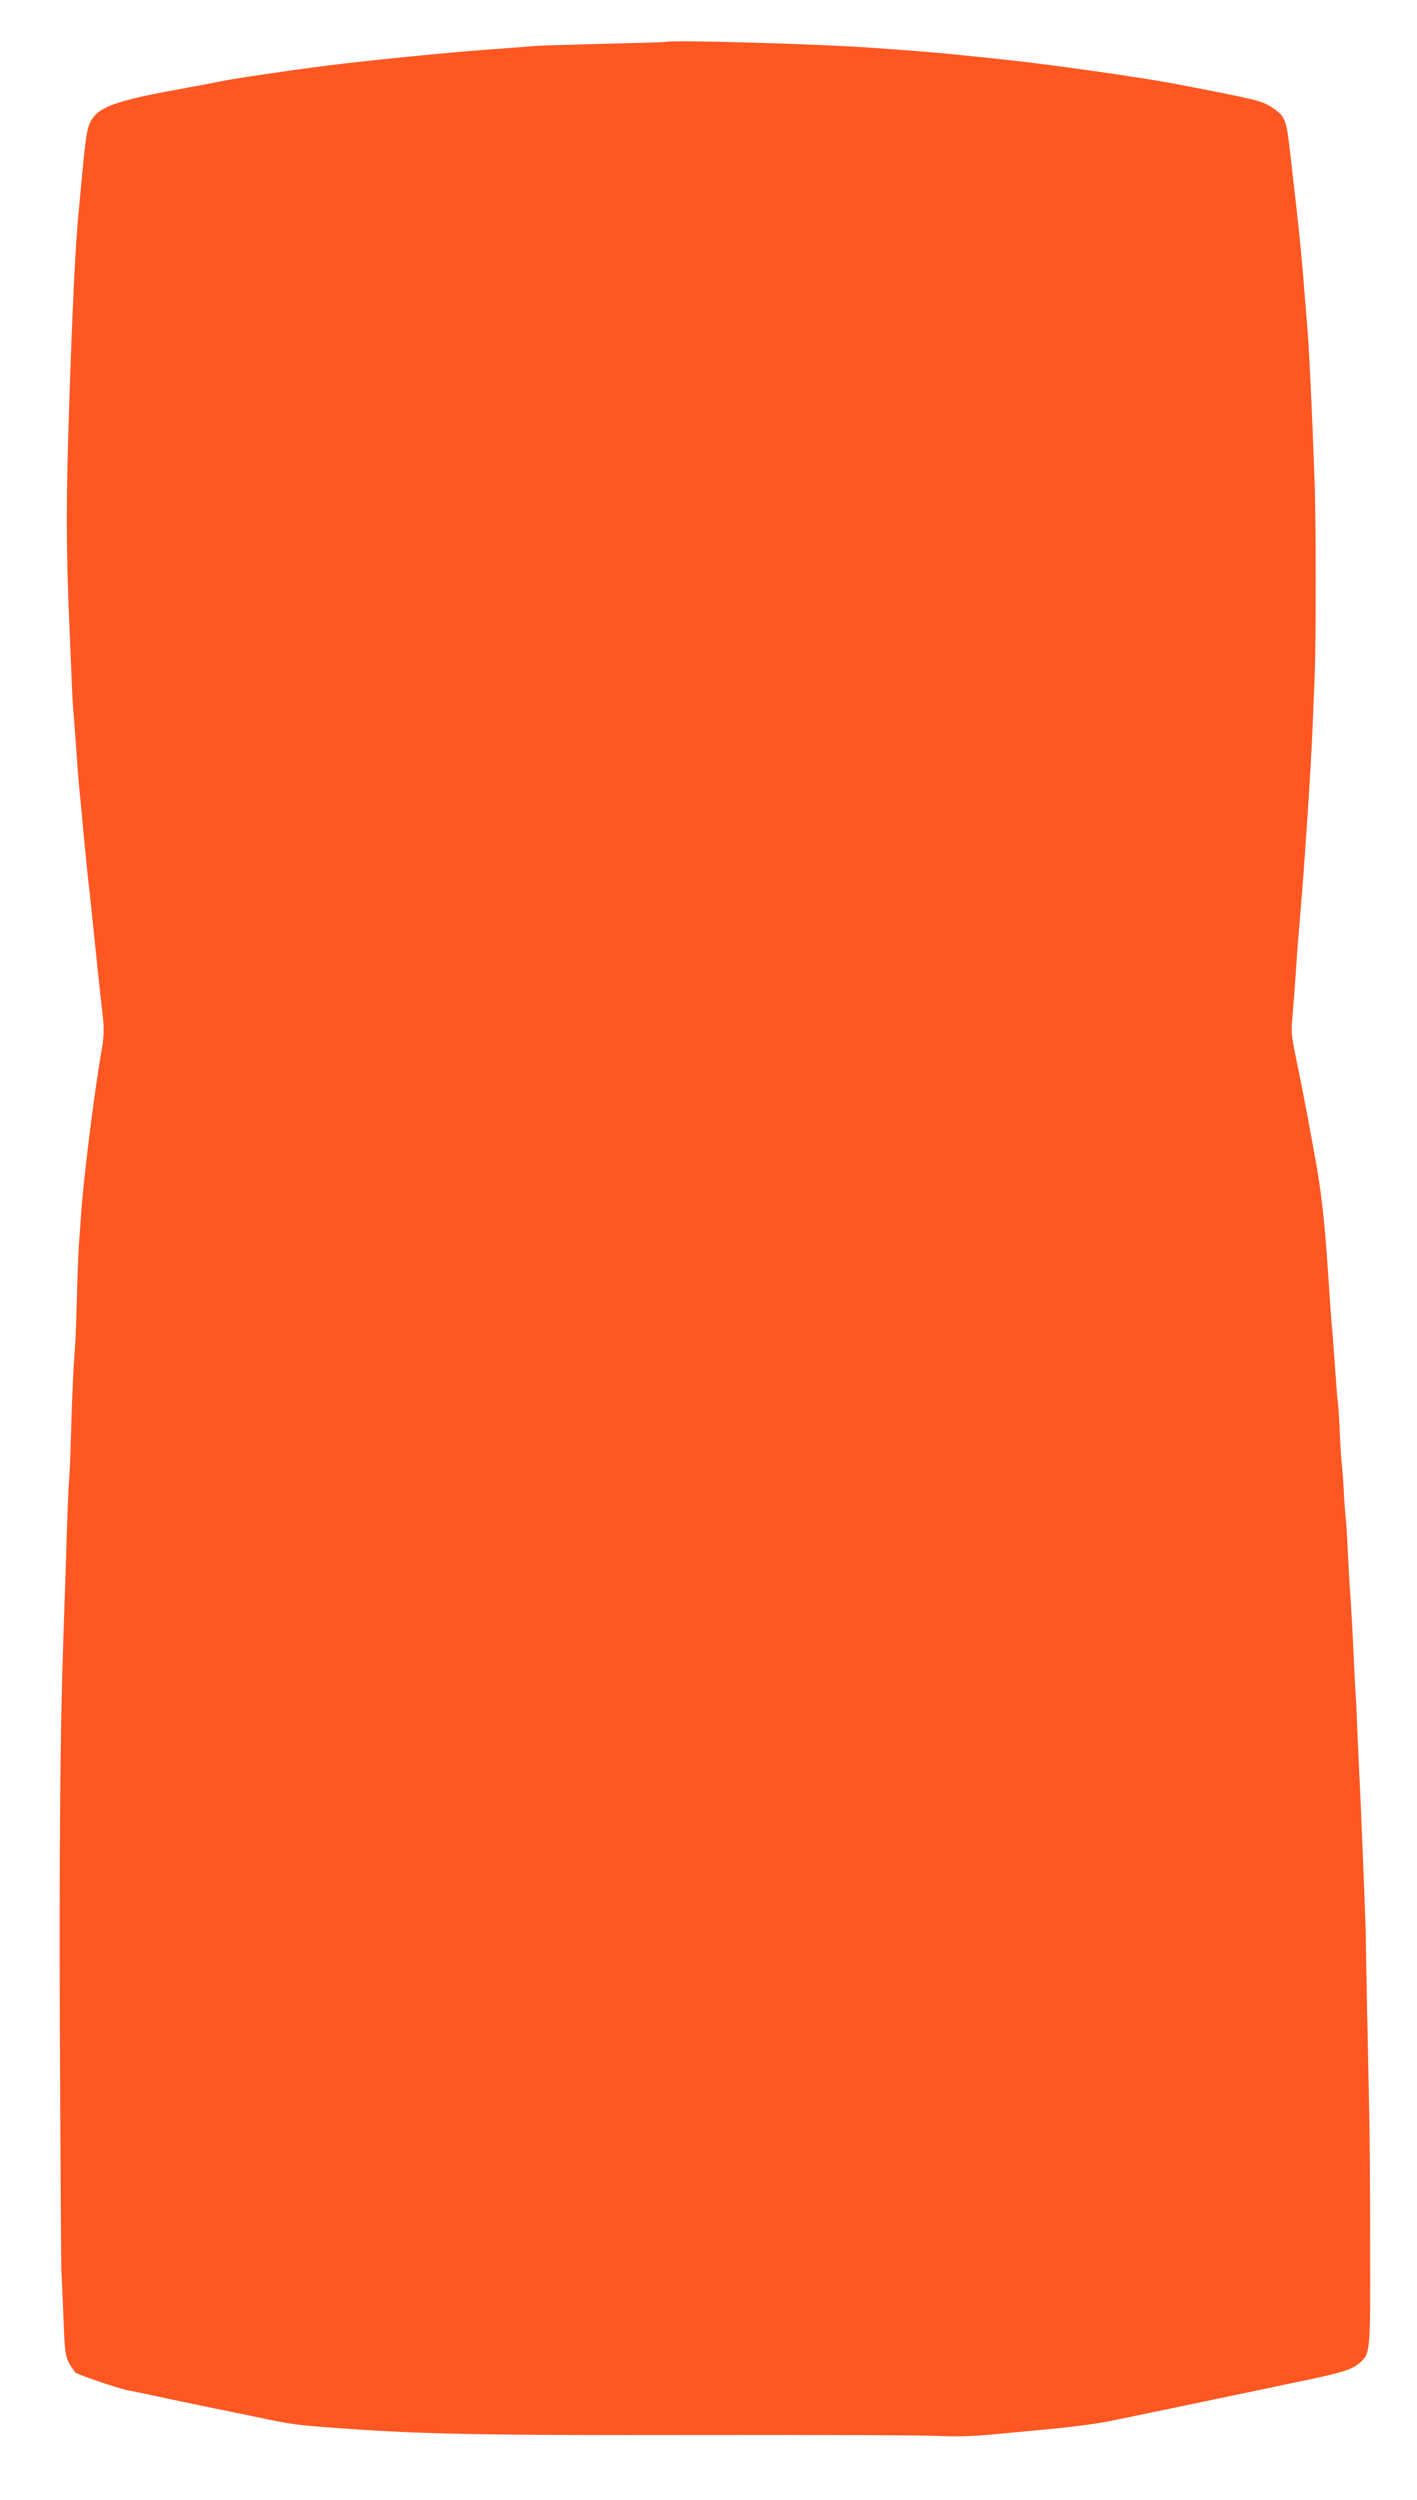 <?xml version="1.0" standalone="no"?>
<!DOCTYPE svg PUBLIC "-//W3C//DTD SVG 20010904//EN"
 "http://www.w3.org/TR/2001/REC-SVG-20010904/DTD/svg10.dtd">
<svg version="1.0" xmlns="http://www.w3.org/2000/svg"
 width="726pt" height="1280pt" viewBox="0 0 726 1280"
 preserveAspectRatio="xMidYMid meet">
<g transform="translate(0,1280) scale(0.1,-0.1)"
fill="#ff5722" stroke="none">
<path d="M3408 12585 c-2 -1 -138 -5 -303 -9 -165 -4 -327 -9 -360 -11 -33 -3
-150 -12 -260 -20 -206 -15 -591 -54 -795 -79 -212 -27 -511 -71 -572 -85 -23
-5 -97 -19 -163 -31 -331 -59 -432 -91 -477 -151 -30 -40 -37 -72 -58 -304 -6
-60 -13 -132 -15 -159 -19 -180 -36 -536 -56 -1186 -10 -340 -9 -601 6 -940 2
-52 7 -169 11 -260 3 -91 8 -178 10 -195 2 -16 8 -97 14 -180 5 -82 14 -195
20 -250 5 -55 17 -174 25 -265 9 -91 18 -181 21 -200 2 -19 11 -100 19 -180
13 -130 34 -328 54 -508 4 -39 2 -90 -6 -135 -39 -221 -96 -675 -108 -862 -4
-60 -9 -123 -10 -139 -2 -16 -7 -127 -10 -245 -3 -119 -7 -243 -10 -276 -11
-158 -15 -245 -20 -425 -3 -107 -7 -222 -10 -255 -5 -59 -9 -157 -19 -490 -3
-93 -9 -253 -12 -355 -16 -467 -21 -1078 -17 -2080 3 -597 6 -1112 8 -1145 2
-33 6 -136 10 -230 8 -208 8 -210 61 -283 6 -9 223 -83 268 -91 28 -5 128 -26
221 -46 94 -20 190 -40 215 -45 25 -5 119 -24 210 -43 209 -44 213 -44 465
-62 398 -29 735 -35 1826 -33 602 1 1151 -1 1220 -5 82 -4 178 -2 275 8 82 7
226 21 319 30 94 9 215 25 270 36 106 21 454 94 645 134 63 13 203 42 310 65
240 49 293 65 332 98 60 50 59 46 58 597 0 276 -2 592 -5 701 -6 280 -18 866
-17 884 1 23 -28 746 -33 825 -2 39 -7 147 -11 240 -3 94 -8 186 -10 205 -1
19 -5 91 -8 160 -6 137 -14 282 -21 375 -2 33 -7 116 -10 185 -3 69 -8 139
-10 155 -2 17 -7 80 -10 140 -3 61 -8 121 -10 135 -2 14 -7 84 -10 155 -3 72
-8 146 -10 165 -3 19 -7 64 -9 100 -12 163 -17 238 -21 280 -3 25 -12 149 -20
275 -18 276 -36 430 -70 615 -8 41 -23 127 -35 190 -12 63 -33 171 -47 240
-39 189 -39 189 -31 275 4 44 12 150 18 235 5 85 15 205 20 265 23 261 57 775
65 980 3 77 8 199 11 270 7 173 7 799 -1 1000 -12 339 -26 635 -35 755 -13
166 -18 221 -25 310 -7 88 -33 340 -40 390 -2 19 -11 98 -20 175 -24 218 -27
226 -95 273 -53 36 -80 42 -495 122 -185 35 -634 99 -890 126 -319 34 -360 37
-660 59 -275 20 -1053 42 -1067 30z"/>
</g>
</svg>
